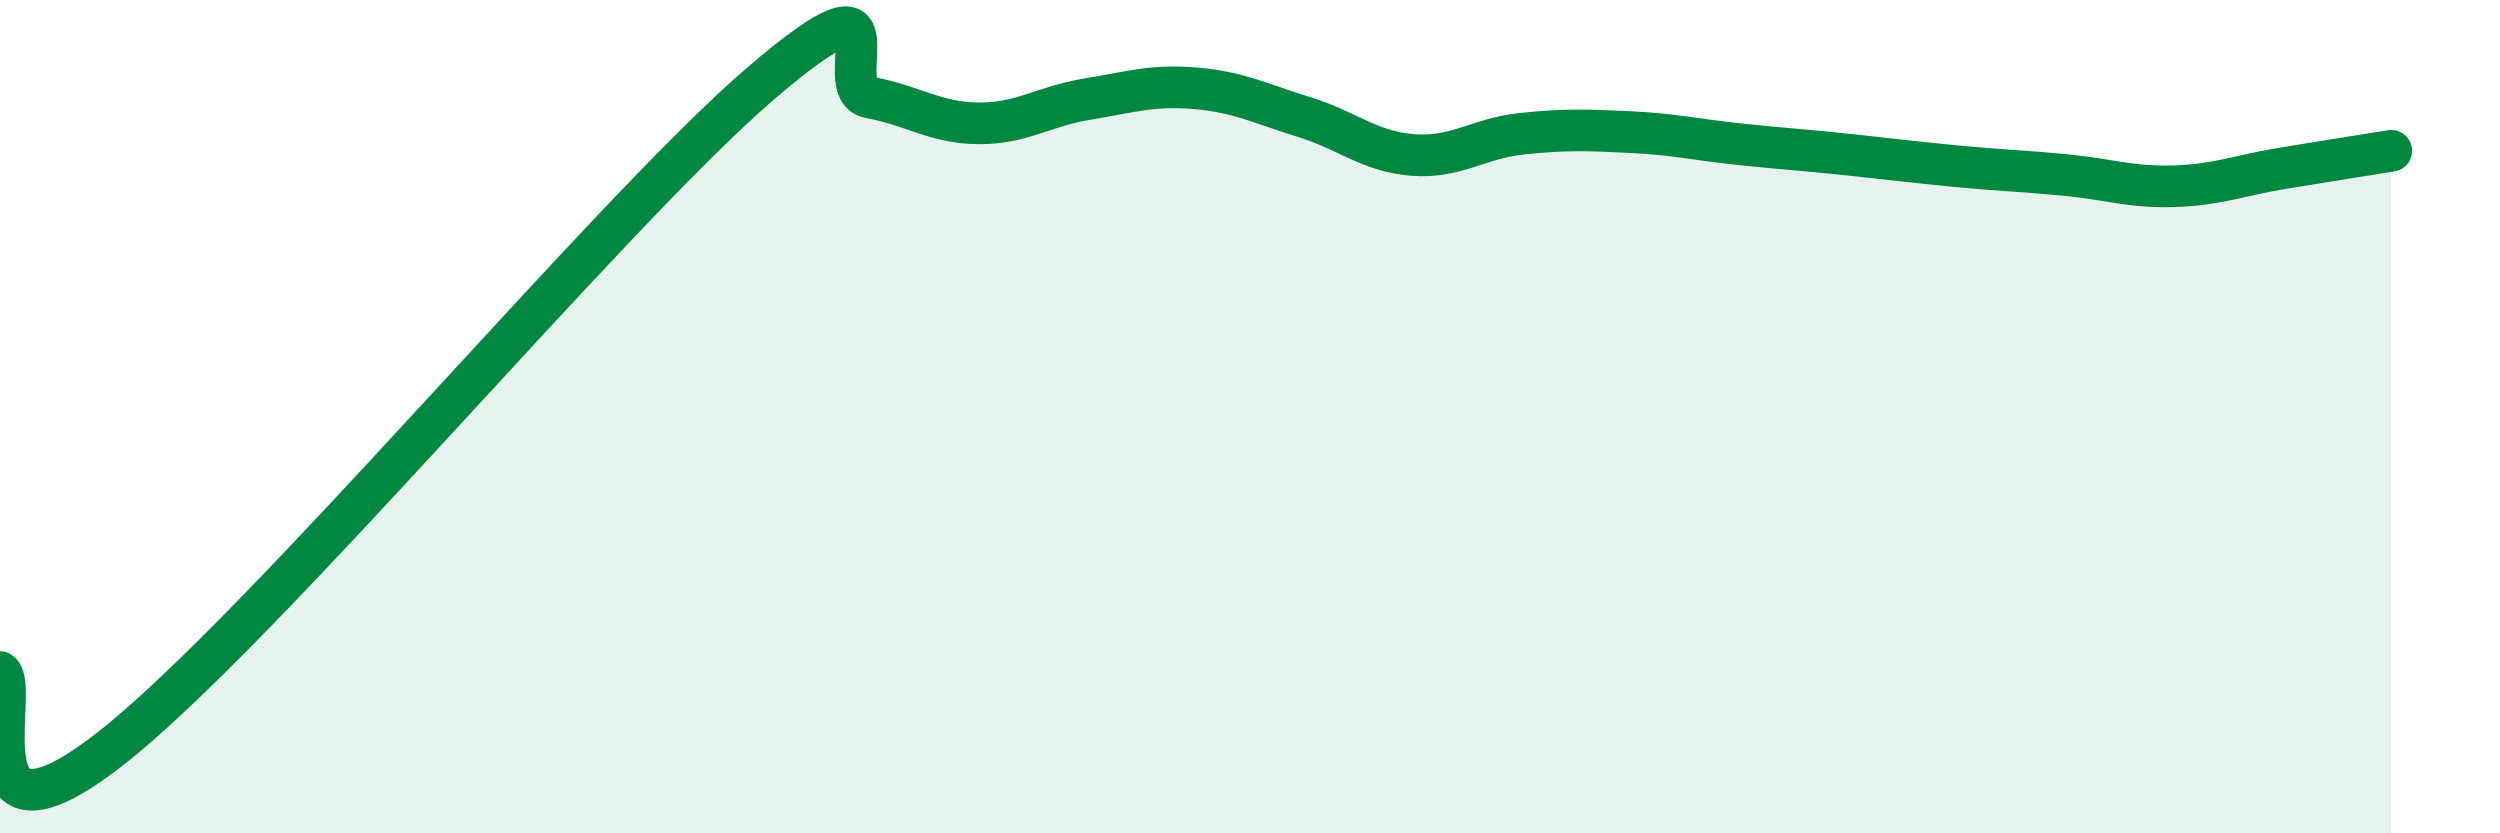 
    <svg width="60" height="20" viewBox="0 0 60 20" xmlns="http://www.w3.org/2000/svg">
      <path
        d="M 0,16.13 C 0.52,16.5 -1.04,20.83 2.61,18 C 6.26,15.17 14.61,5.13 18.26,2 C 21.91,-1.13 19.83,2.15 20.87,2.34 C 21.91,2.53 22.44,2.95 23.48,2.96 C 24.52,2.97 25.05,2.55 26.09,2.38 C 27.13,2.21 27.66,2.03 28.7,2.12 C 29.74,2.21 30.26,2.49 31.3,2.81 C 32.34,3.13 32.87,3.64 33.91,3.72 C 34.95,3.8 35.48,3.32 36.52,3.21 C 37.56,3.1 38.09,3.12 39.13,3.17 C 40.17,3.22 40.7,3.35 41.74,3.46 C 42.78,3.57 43.31,3.6 44.35,3.71 C 45.39,3.82 45.92,3.89 46.96,3.99 C 48,4.09 48.53,4.1 49.57,4.2 C 50.61,4.3 51.13,4.5 52.17,4.47 C 53.21,4.44 53.74,4.21 54.78,4.04 C 55.82,3.87 56.87,3.7 57.39,3.62L57.39 20L0 20Z"
        fill="#008740"
        opacity="0.1"
        stroke-linecap="round"
        stroke-linejoin="round"
      />
      <path
        d="M 0,16.13 C 0.52,16.5 -1.04,20.83 2.61,18 C 6.26,15.17 14.61,5.13 18.26,2 C 21.91,-1.13 19.83,2.15 20.87,2.34 C 21.91,2.53 22.44,2.95 23.48,2.96 C 24.52,2.97 25.05,2.55 26.09,2.38 C 27.13,2.21 27.66,2.03 28.7,2.12 C 29.74,2.21 30.26,2.49 31.3,2.81 C 32.34,3.13 32.87,3.64 33.91,3.72 C 34.95,3.8 35.48,3.32 36.52,3.21 C 37.56,3.1 38.09,3.12 39.13,3.17 C 40.17,3.22 40.7,3.35 41.74,3.46 C 42.78,3.57 43.31,3.6 44.35,3.71 C 45.39,3.82 45.92,3.89 46.96,3.99 C 48,4.09 48.53,4.1 49.57,4.2 C 50.61,4.3 51.13,4.5 52.17,4.47 C 53.21,4.44 53.74,4.21 54.78,4.04 C 55.82,3.87 56.87,3.7 57.39,3.62"
        stroke="#008740"
        stroke-width="1"
        fill="none"
        stroke-linecap="round"
        stroke-linejoin="round"
      />
    </svg>
  